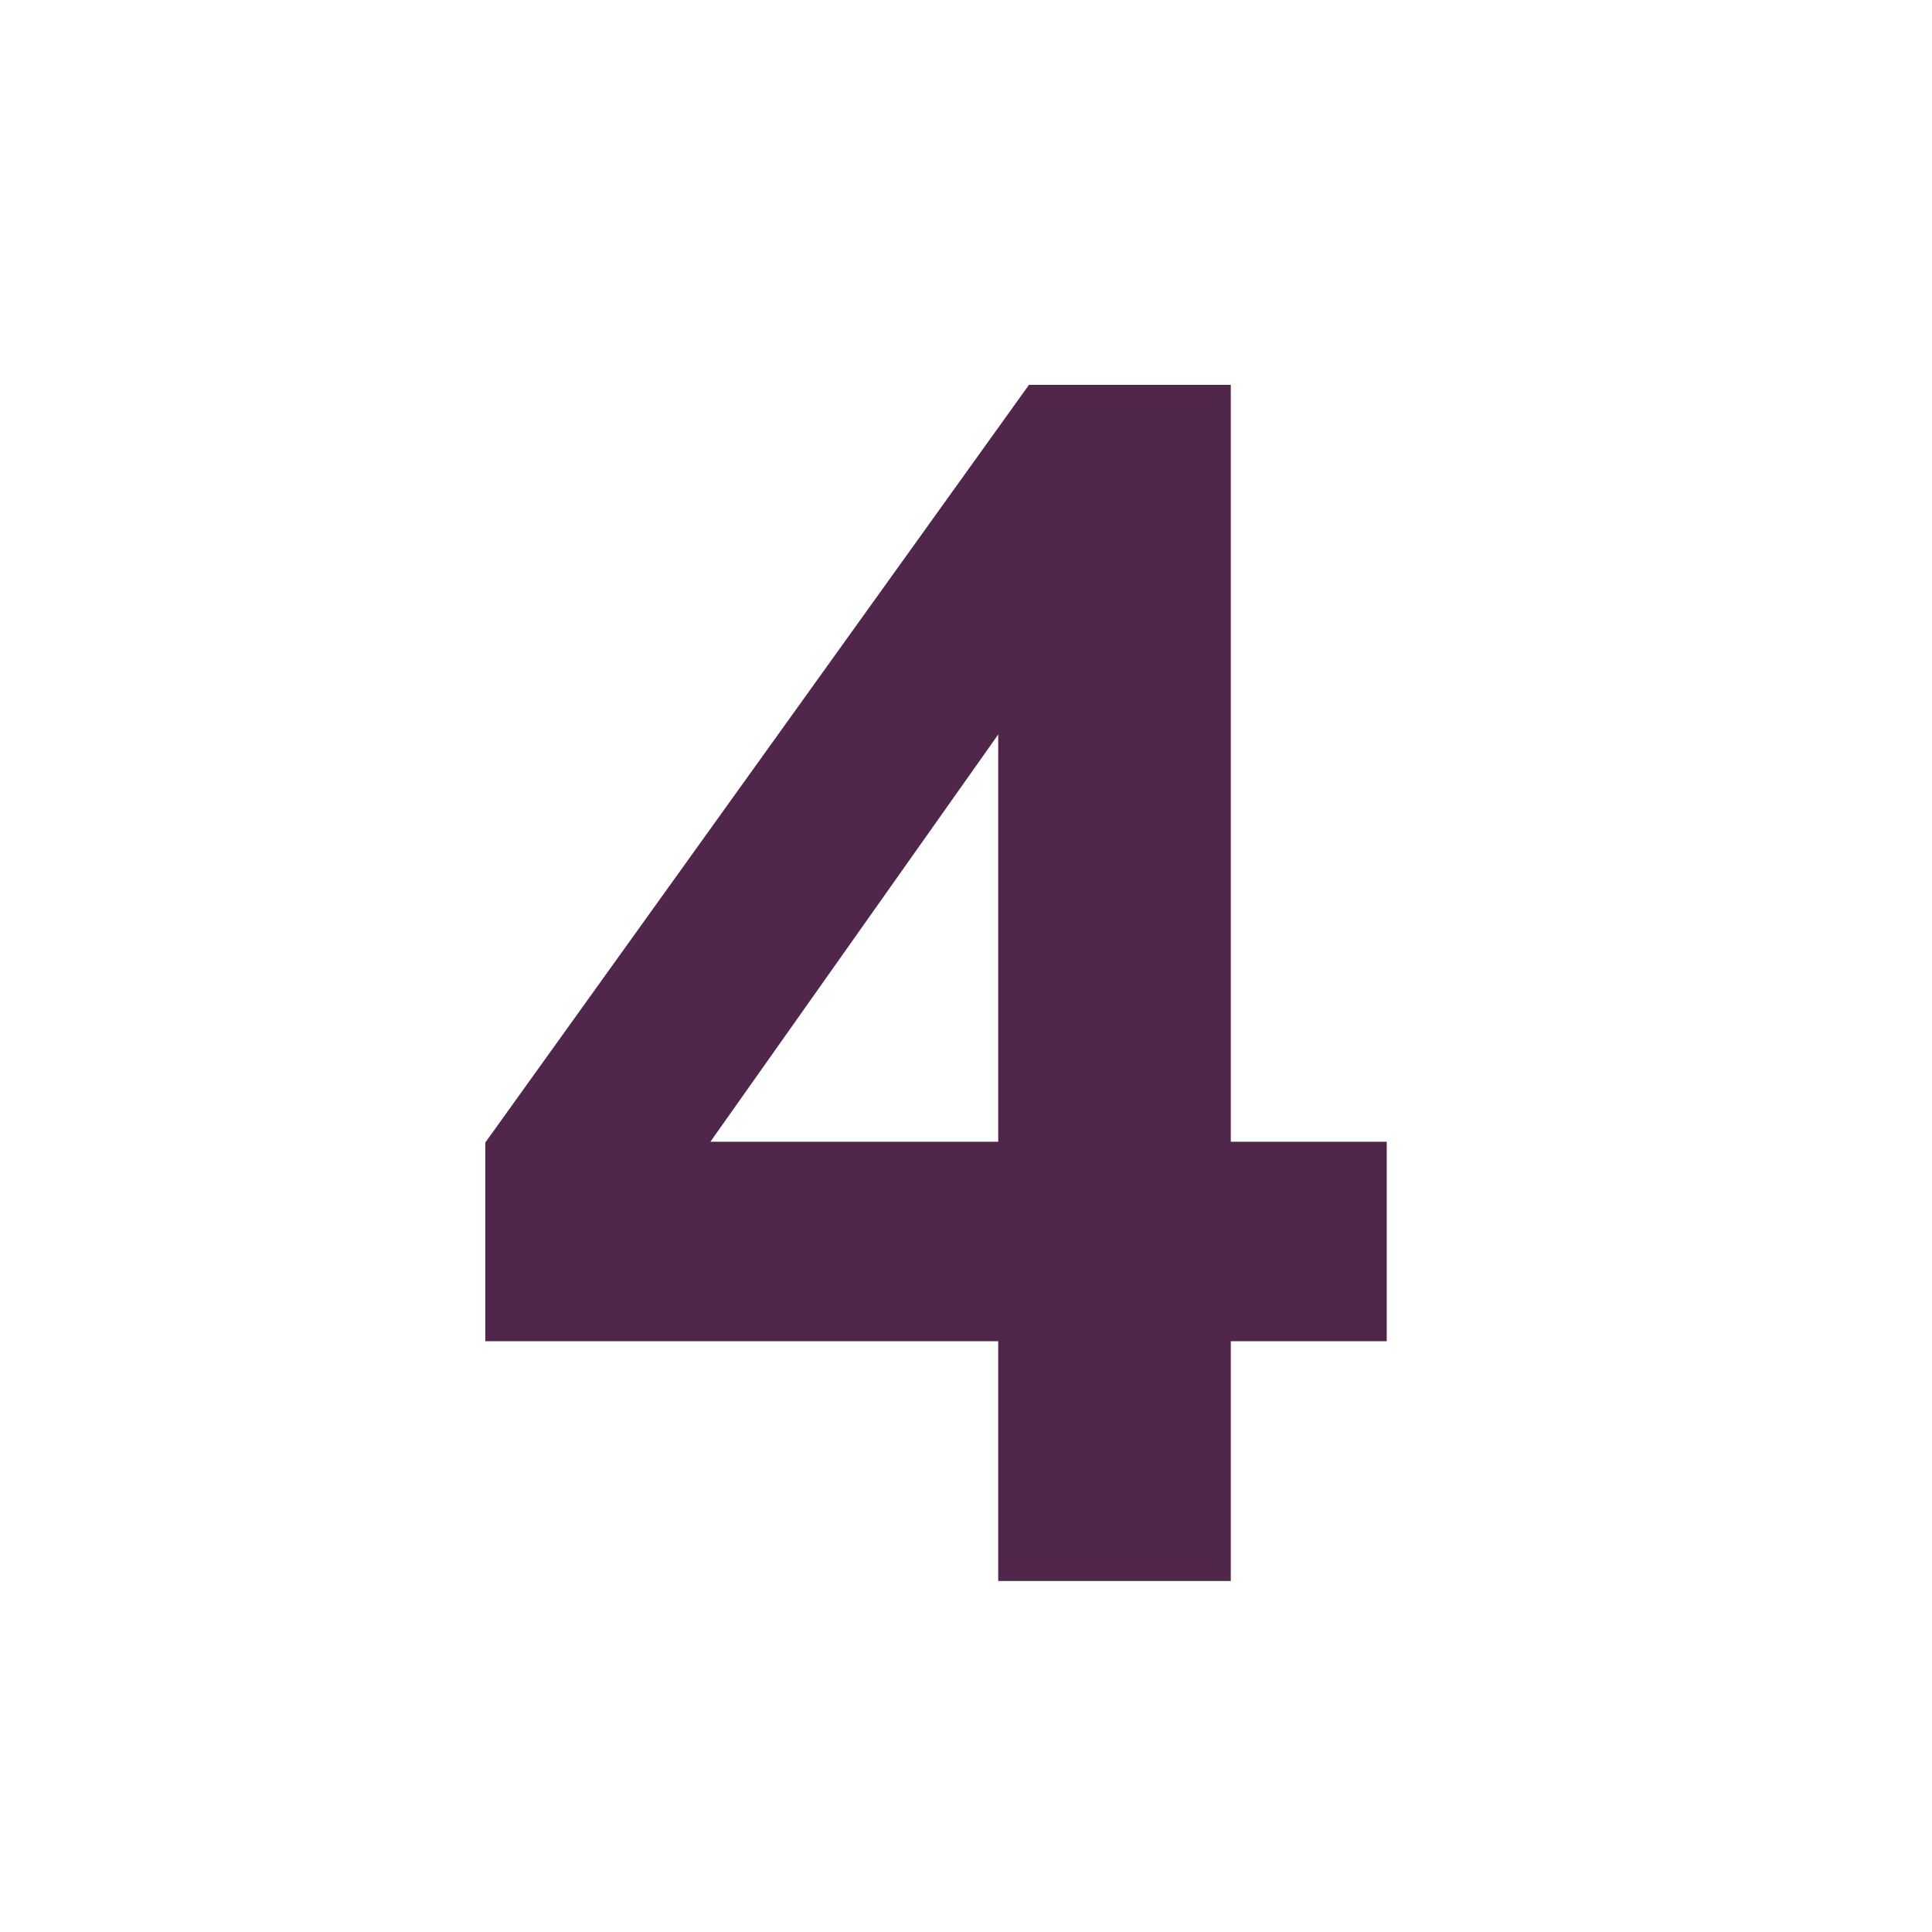 <svg xmlns="http://www.w3.org/2000/svg" width="850.394" height="850.394" overflow="visible"><path fill="#50264b" d="M610.389 502.551v87.813h-68.643V695.89H439.378V590.364H213.611v-87.459L452.924 169.39h88.822v333.161zm-171.011 0V323.292L312.687 502.551z"/><path fill="none" d="M0 0h850.394v850.394H0z"/></svg>
